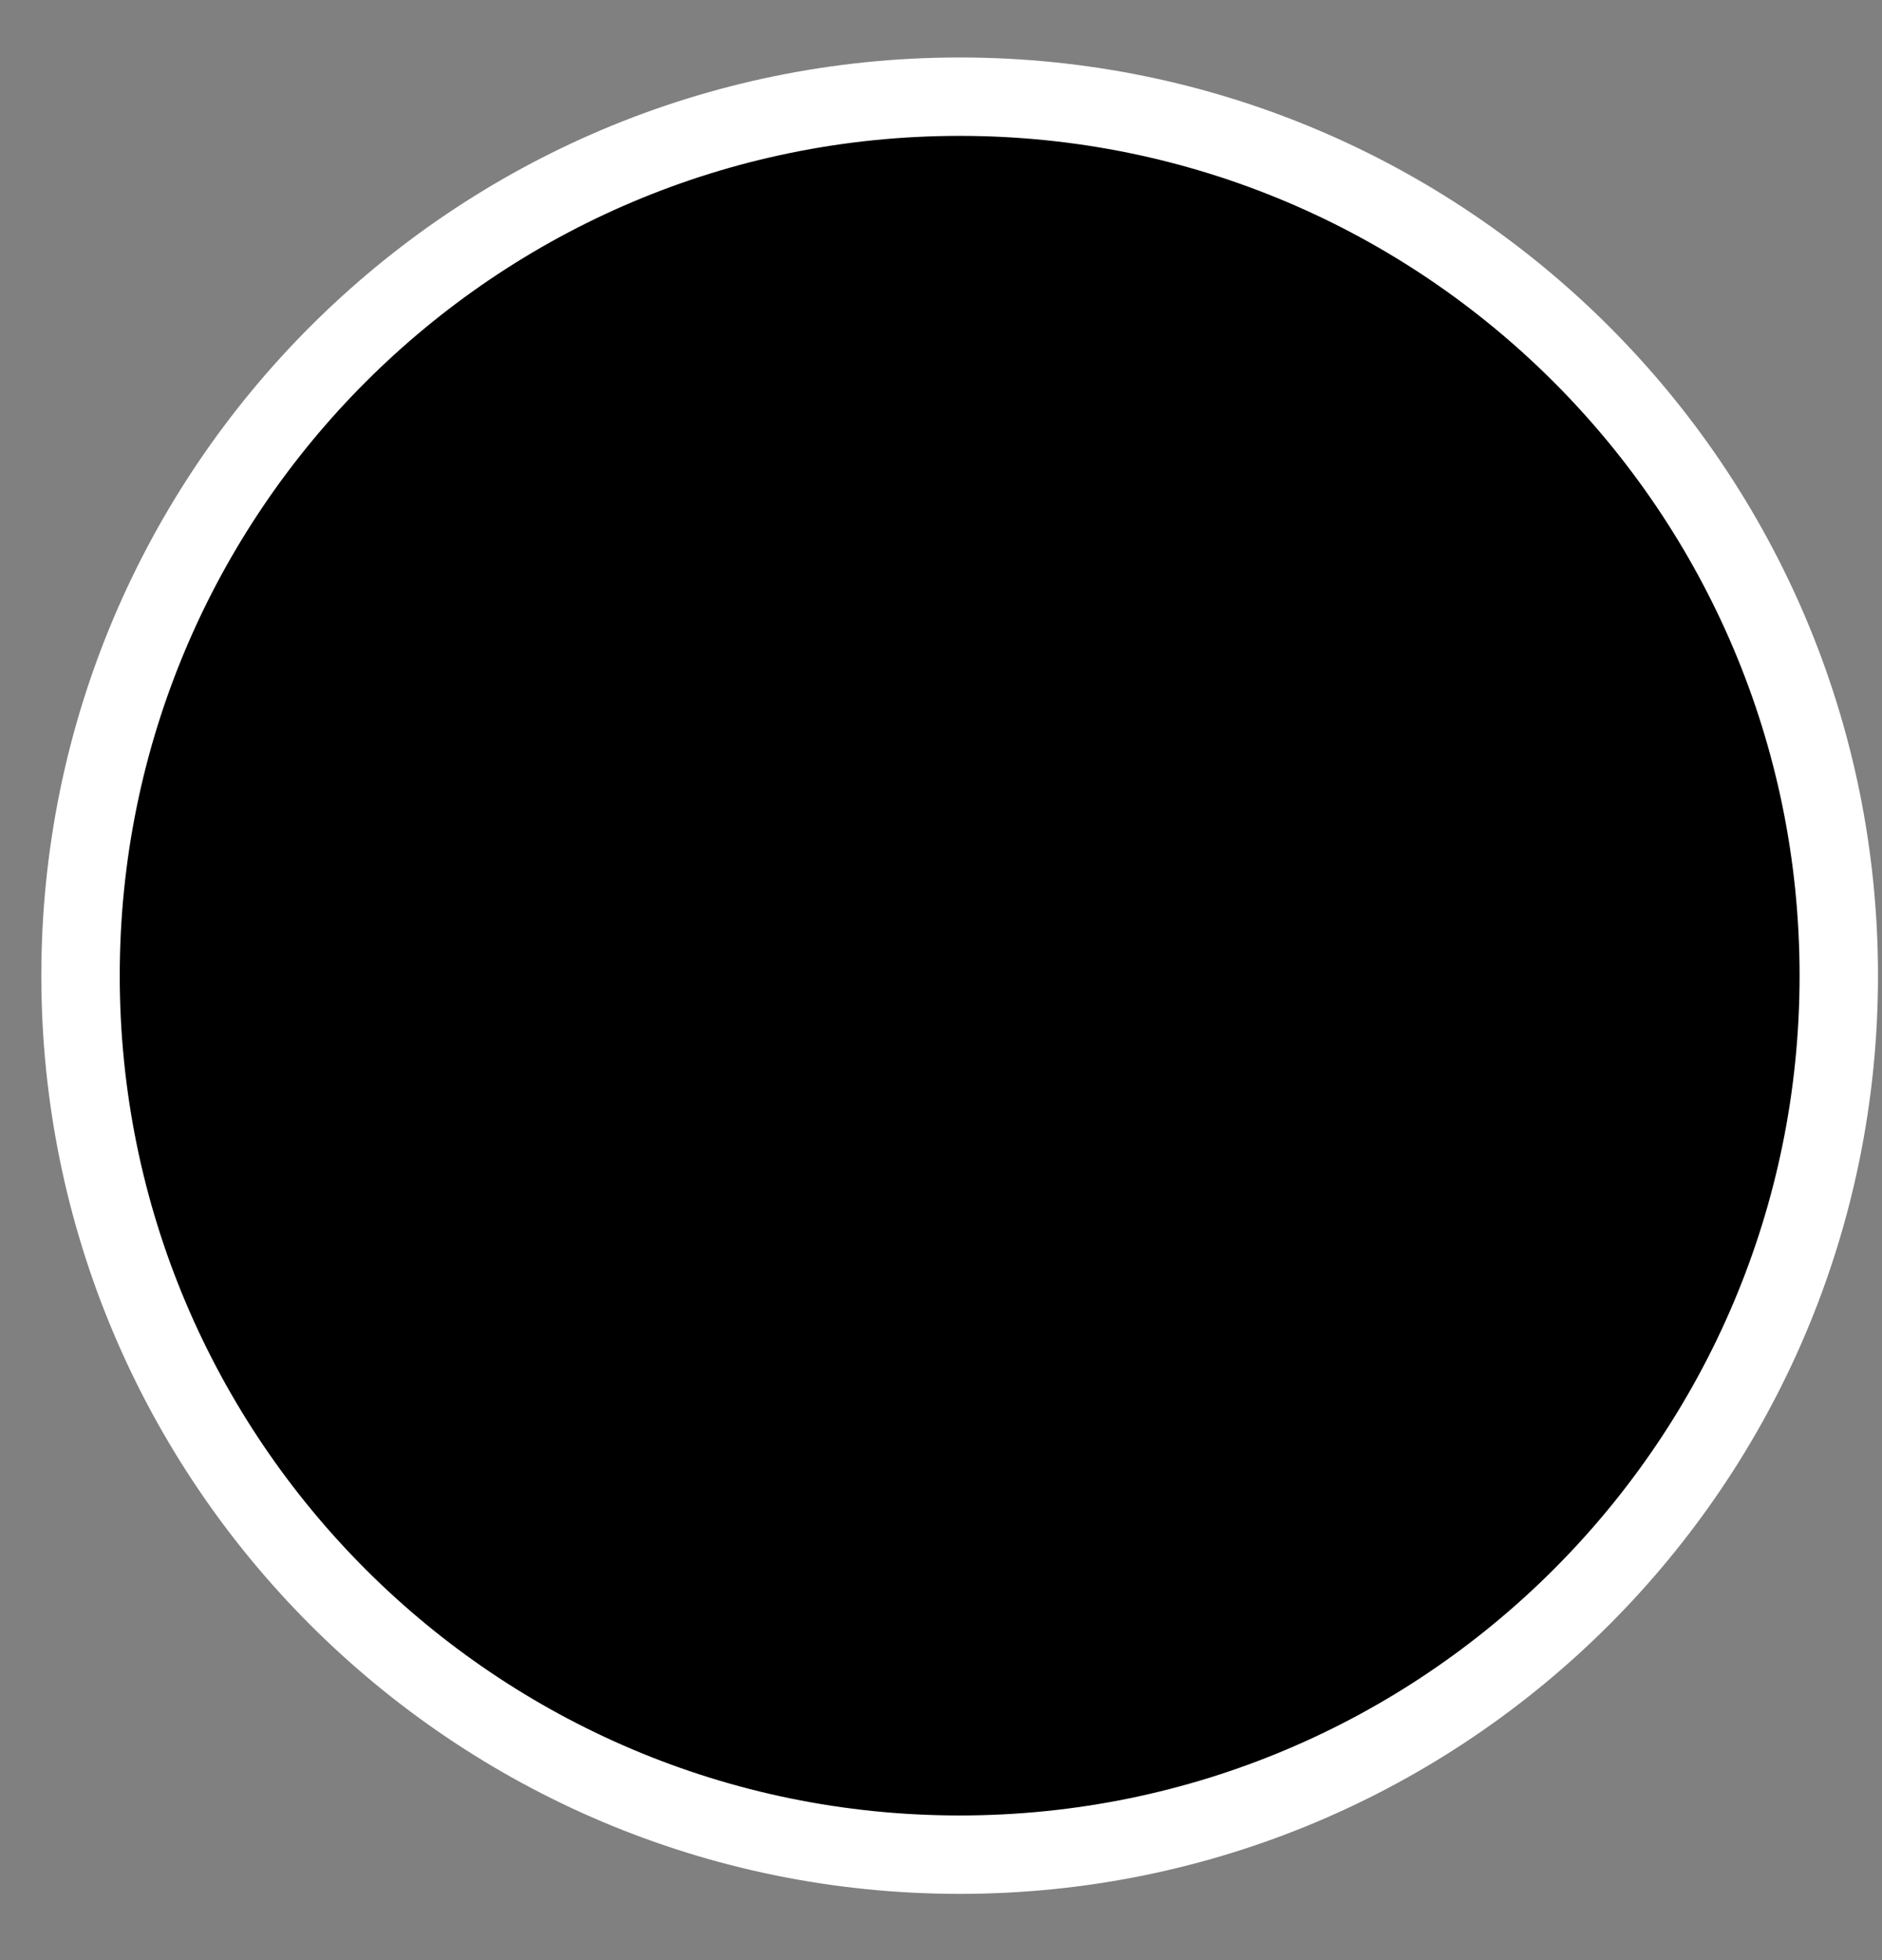 <?xml version="1.0" encoding="UTF-8"?> <svg xmlns="http://www.w3.org/2000/svg" width="24" height="25" viewBox="0 0 24 25" fill="none"><rect x="0" y="0" width="24" height="25" fill="#808080" stroke="none"/> <path d="M12.238 23.655C18.43 23.655 23.449 18.636 23.449 12.444C23.449 6.253 18.43 1.233 12.238 1.233C6.047 1.233 1.027 6.253 1.027 12.444C1.027 18.636 6.047 23.655 12.238 23.655Z" fill="#010000" stroke="white" stroke-miterlimit="10"></path> </svg> 
